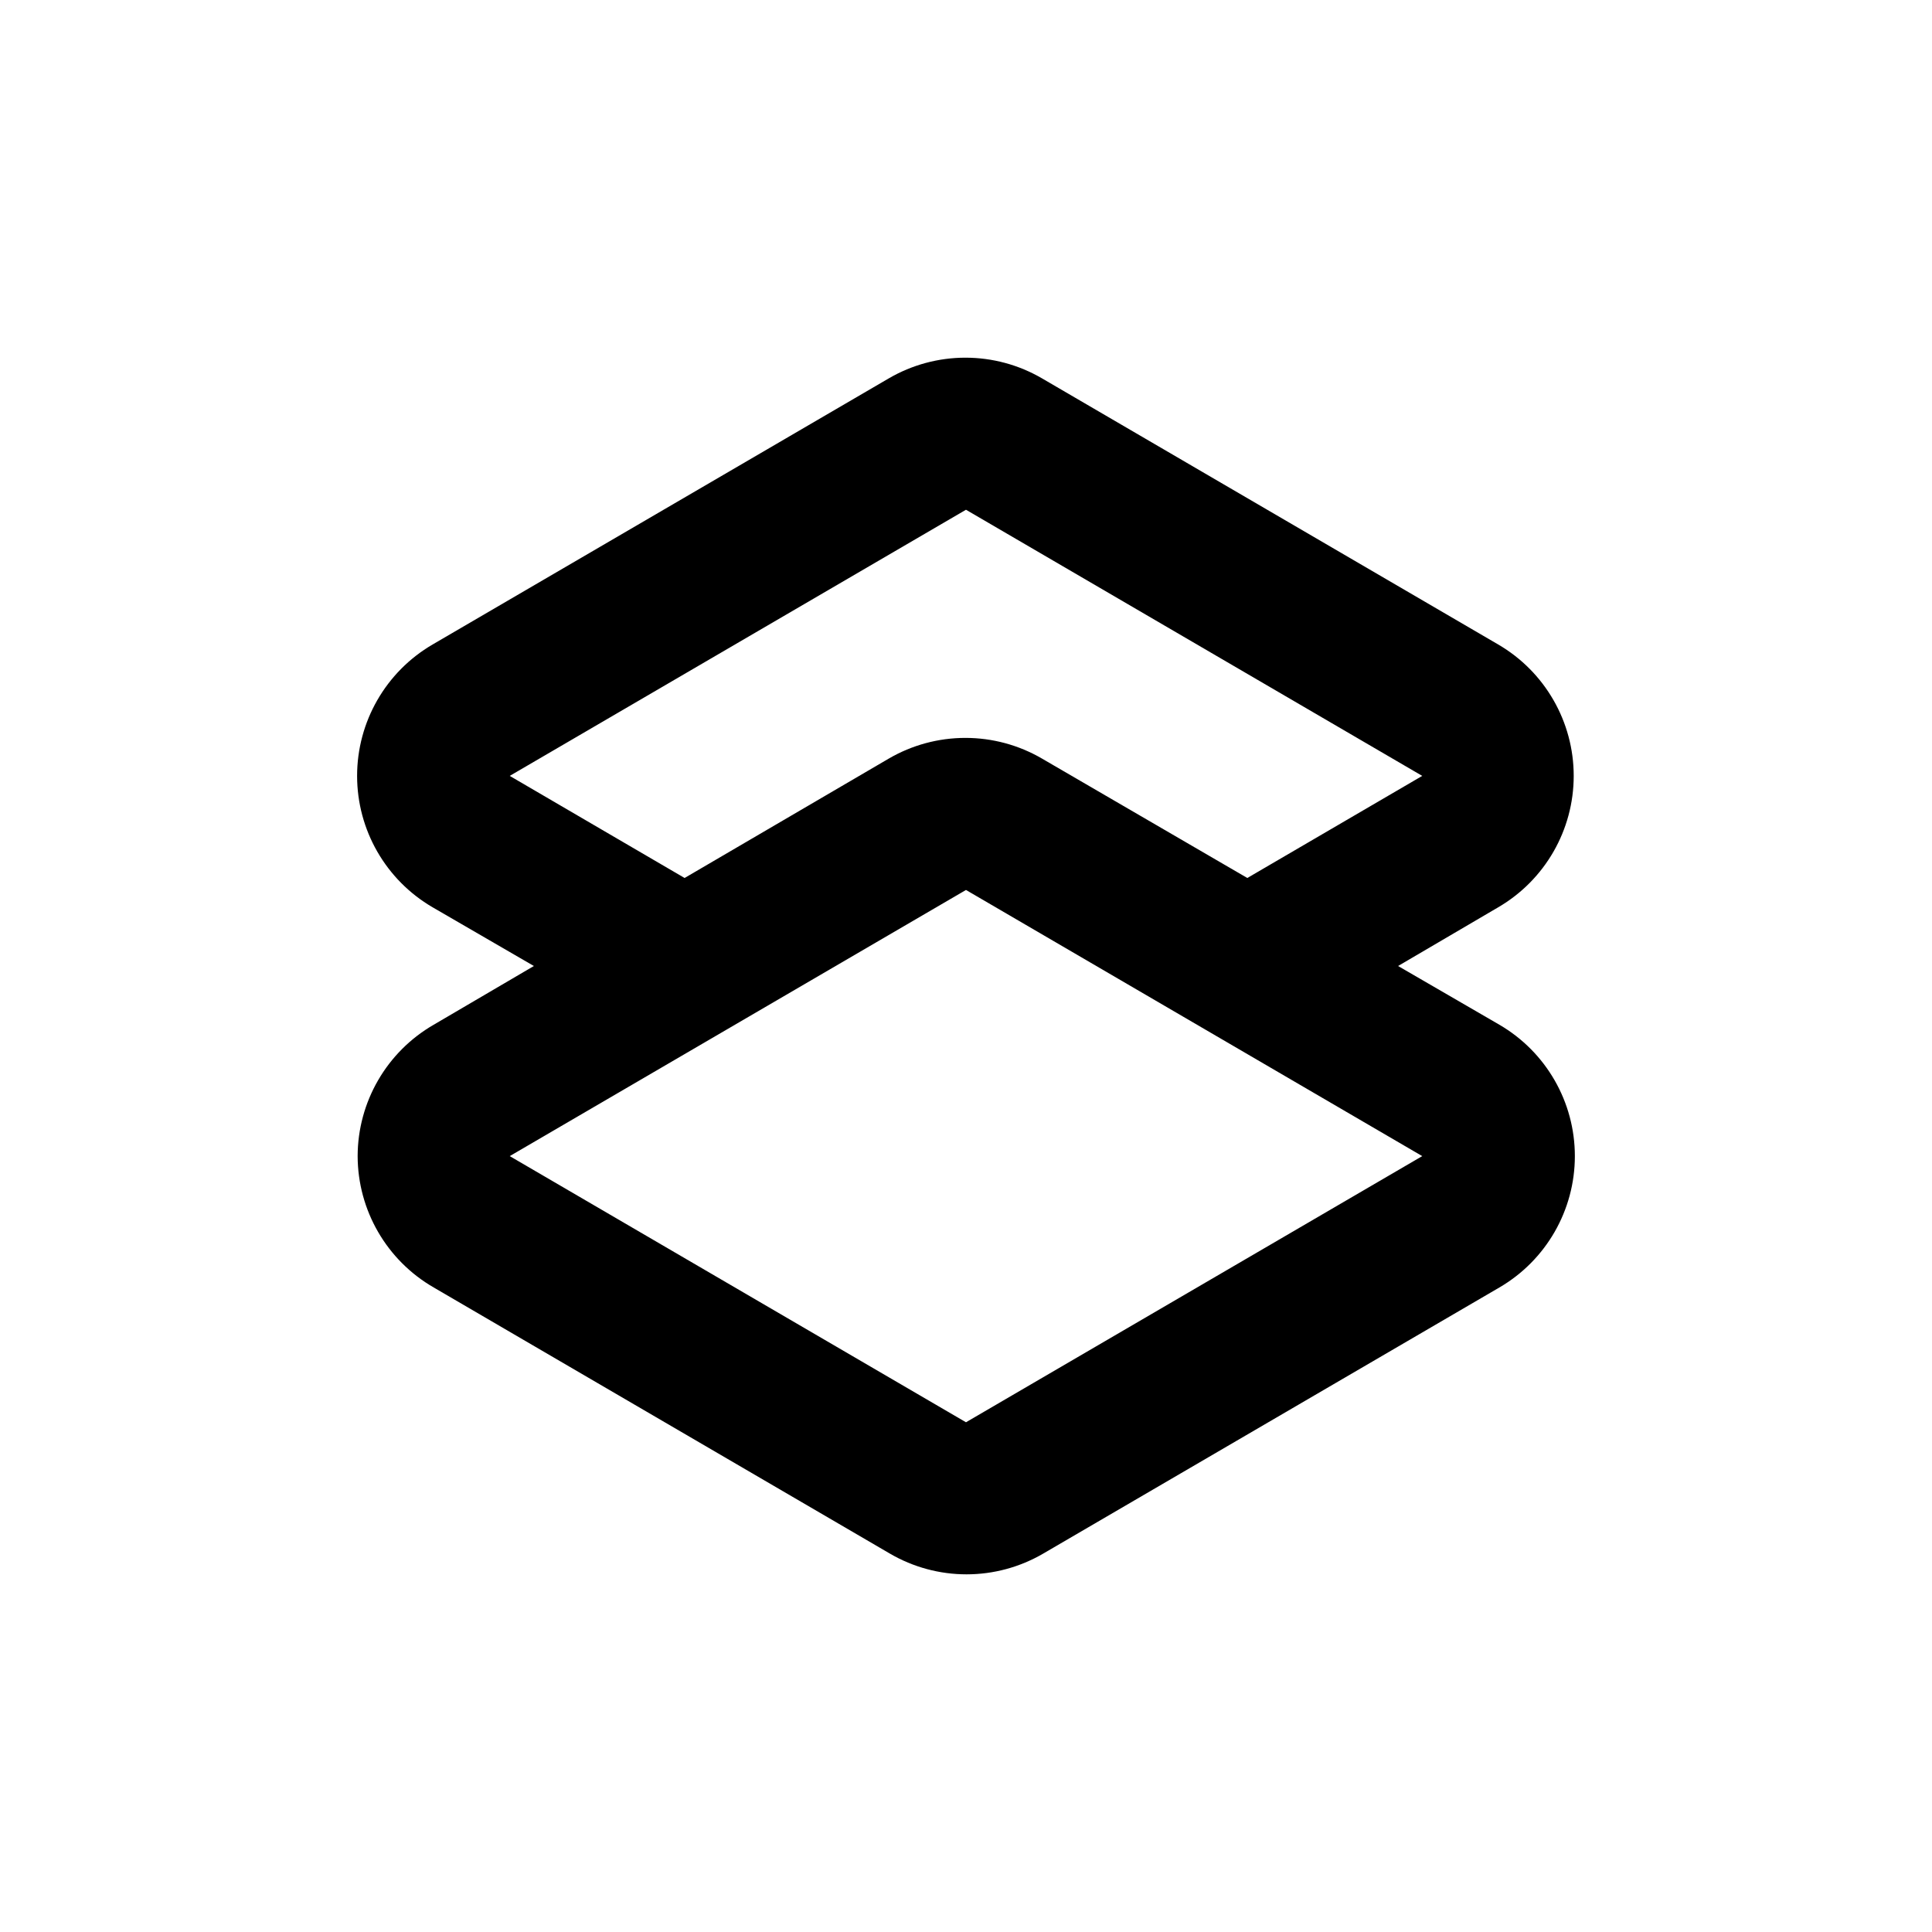 <?xml version="1.0" encoding="UTF-8"?>
<!-- Uploaded to: SVG Repo, www.svgrepo.com, Generator: SVG Repo Mixer Tools -->
<svg fill="#000000" width="800px" height="800px" version="1.1" viewBox="144 144 512 512" xmlns="http://www.w3.org/2000/svg">
 <path d="m238.78 450.38c0.031 14.367 7.707 27.629 20.152 34.812l120.91 70.535c6.16 3.594 13.168 5.488 20.301 5.488 7.137 0 14.141-1.895 20.305-5.488l120.91-70.535c12.383-7.223 19.996-20.477 19.996-34.812 0-14.332-7.613-27.59-19.996-34.812l-26.852-15.566 26.551-15.57c12.379-7.223 19.992-20.477 19.992-34.812 0-14.332-7.613-27.59-19.992-34.812l-120.91-70.535c-6.164-3.594-13.172-5.484-20.305-5.484-7.133 0-14.141 1.891-20.305 5.484l-120.91 70.535c-12.379 7.223-19.992 20.48-19.992 34.812 0 14.336 7.613 27.59 19.992 34.812l26.855 15.57-26.551 15.566c-12.445 7.184-20.121 20.445-20.152 34.812zm40.305-100.76 120.91-70.531 120.91 70.531-46.352 27.055-54.41-31.641c-6.164-3.594-13.172-5.484-20.305-5.484-7.133 0-14.141 1.891-20.305 5.484l-54.109 31.641zm120.91 30.23 120.91 70.531-120.91 70.535-120.91-70.535z"/>
</svg>